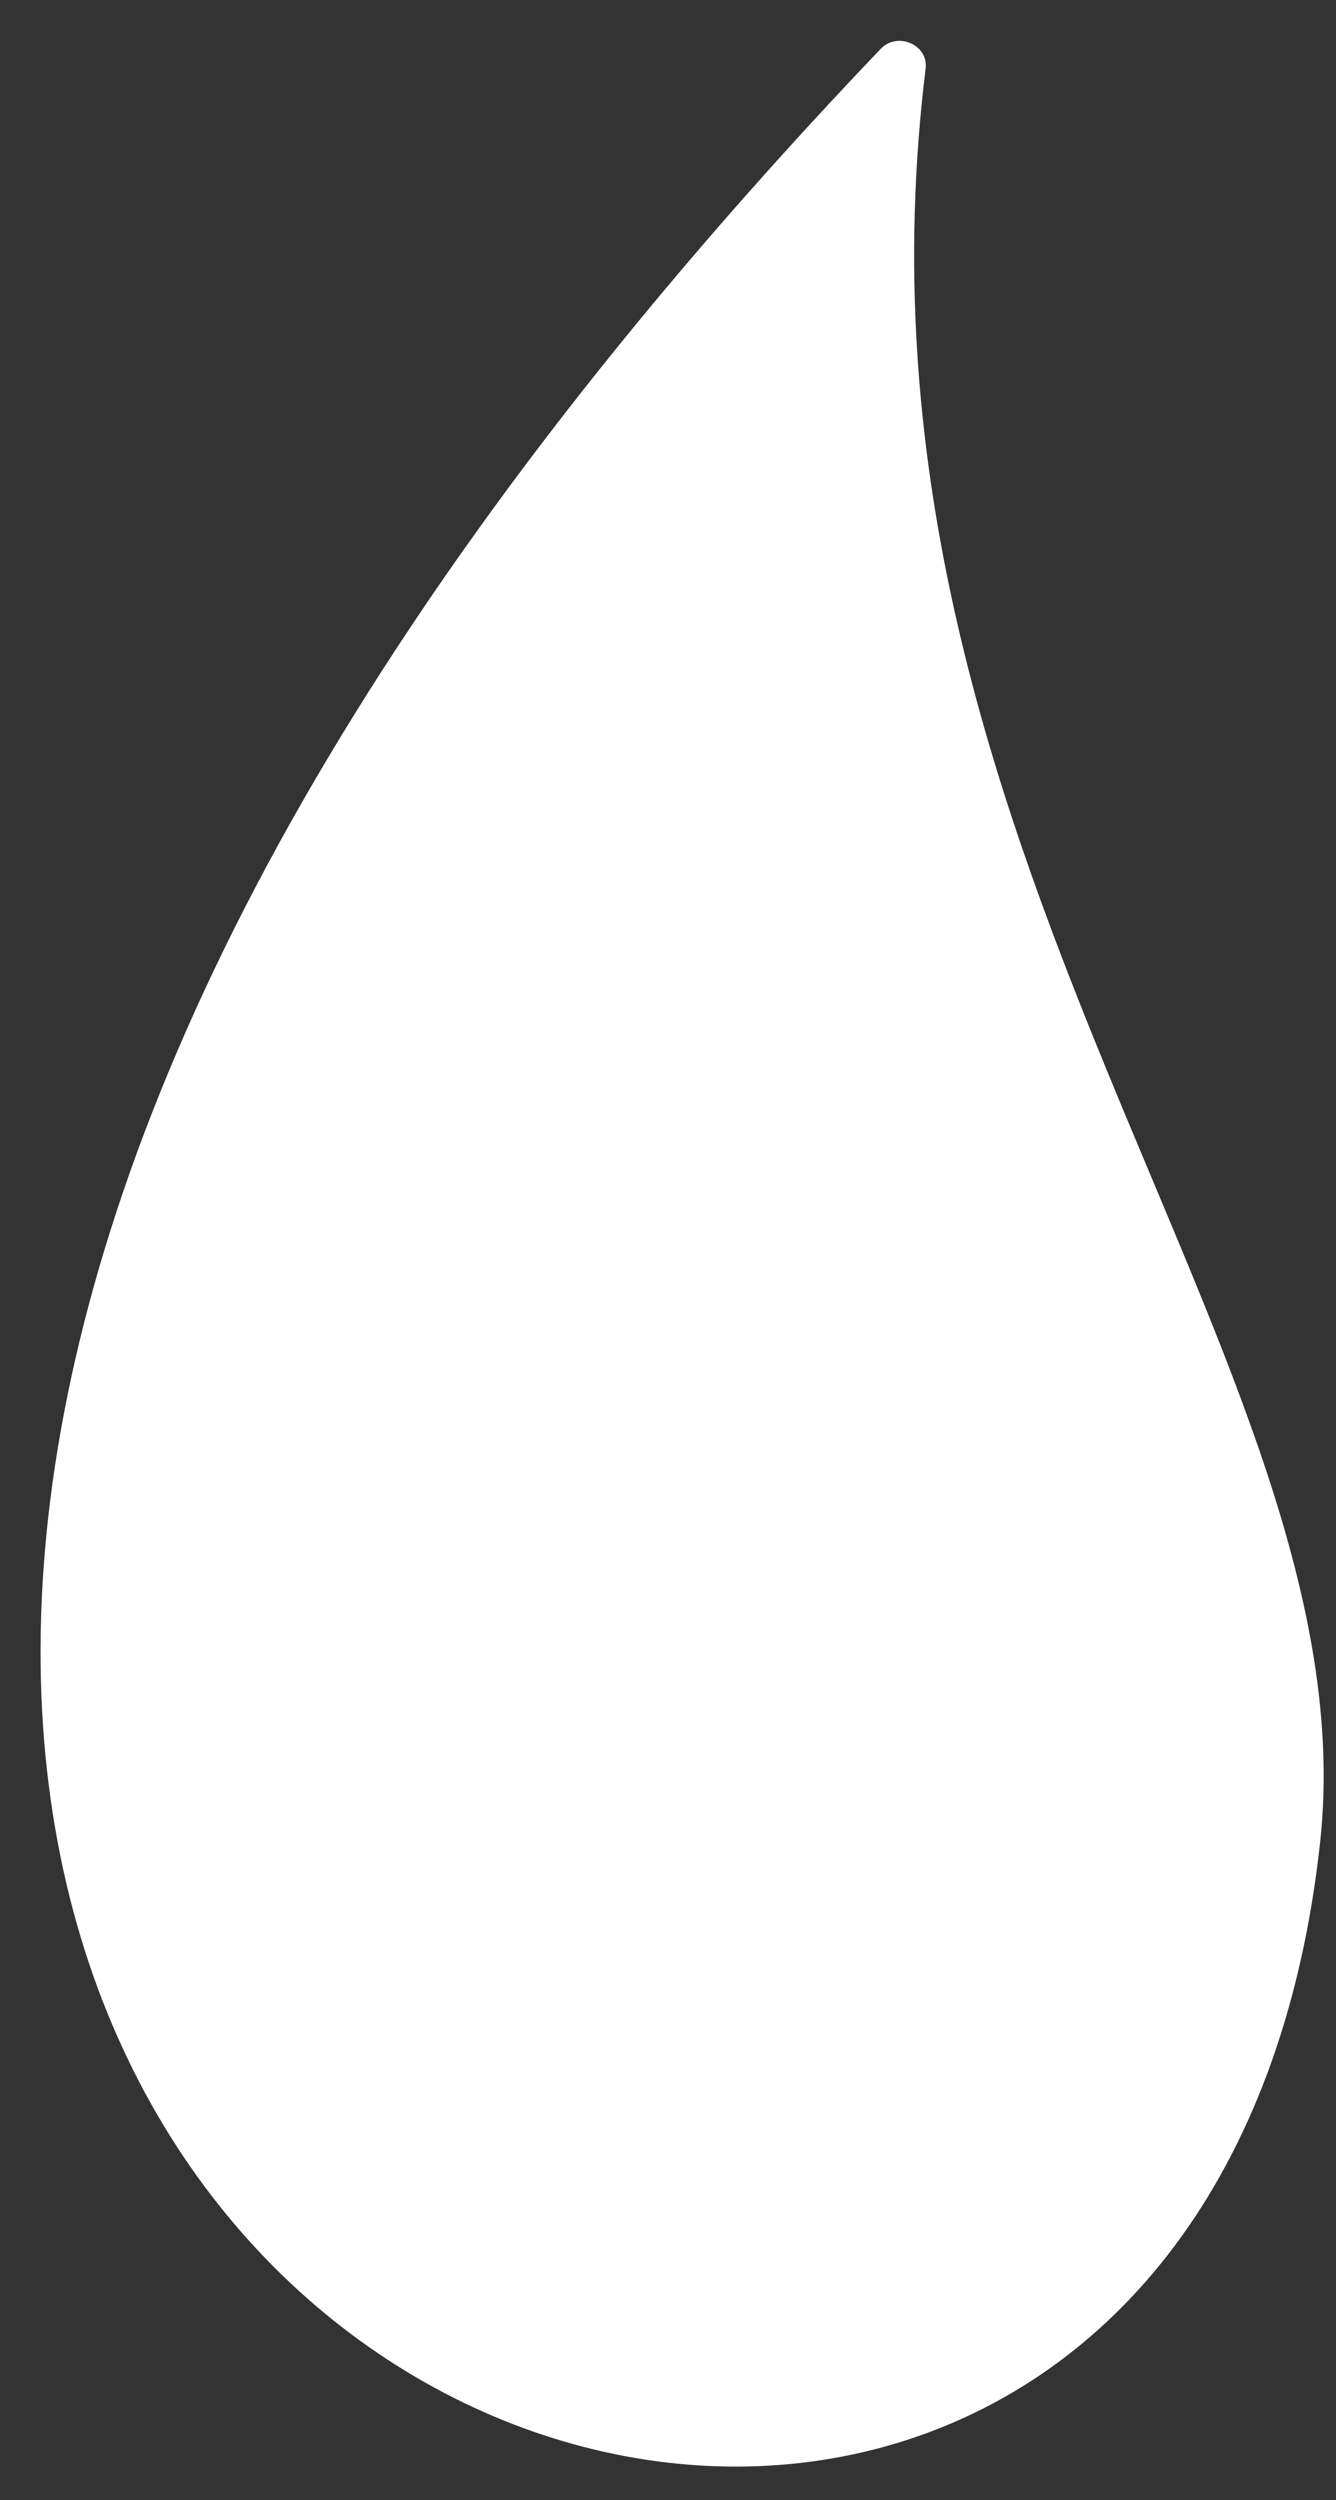 <svg width="31" height="58" viewBox="0 0 31 58" fill="none" xmlns="http://www.w3.org/2000/svg">
<rect x="0" y="0" width="31" height="58" fill="#333333" stroke="none"/>
<path d="M20.436 1.133C20.823 0.729 21.546 1.035 21.478 1.59C19.242 19.746 31.838 31.602 30.632 42.733C27.184 74.486 -27.285 51.104 20.436 1.133Z" fill="white"/>
</svg>
